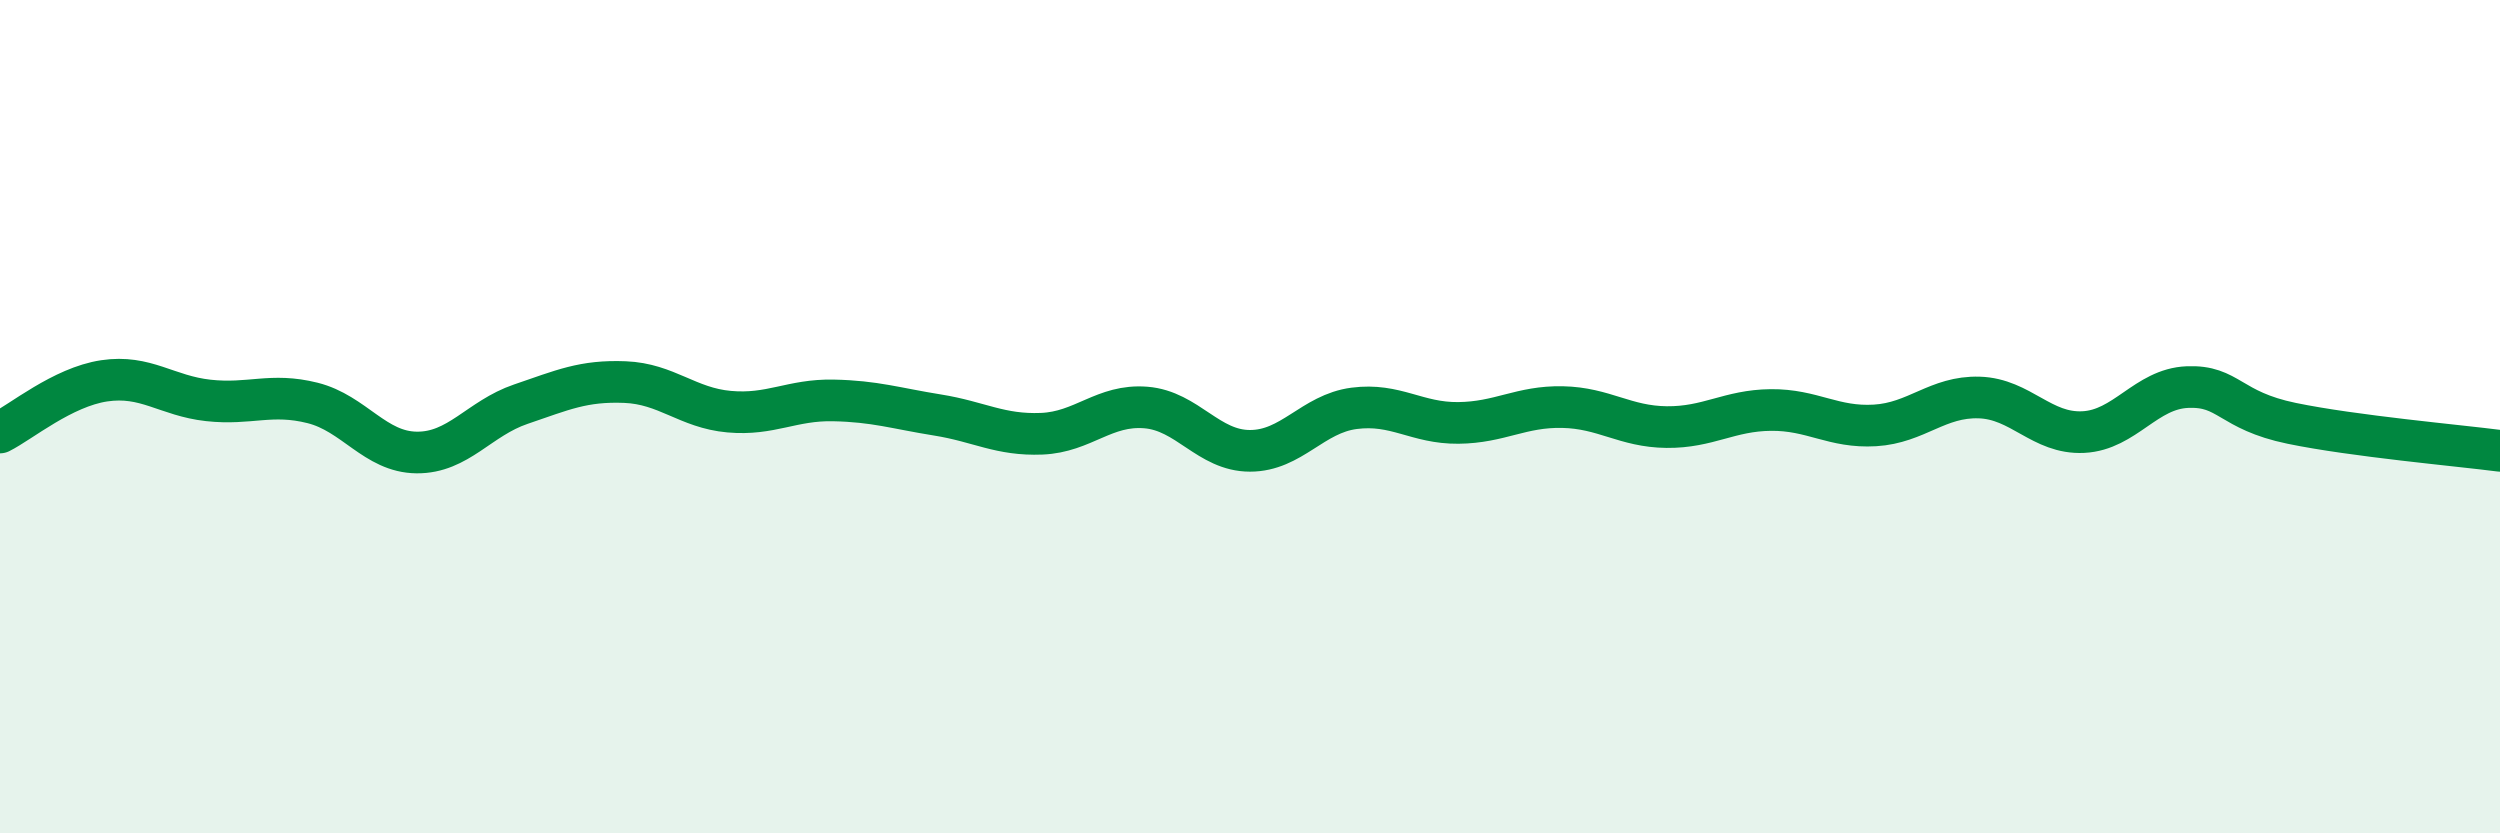 
    <svg width="60" height="20" viewBox="0 0 60 20" xmlns="http://www.w3.org/2000/svg">
      <path
        d="M 0,10.38 C 0.5,10.13 1.5,9.29 2.5,9.14 C 3.5,8.99 4,9.5 5,9.61 C 6,9.72 6.5,9.42 7.5,9.67 C 8.5,9.92 9,10.85 10,10.86 C 11,10.87 11.5,10.04 12.5,9.7 C 13.5,9.36 14,9.13 15,9.17 C 16,9.21 16.5,9.79 17.5,9.88 C 18.5,9.97 19,9.59 20,9.61 C 21,9.63 21.5,9.8 22.5,9.96 C 23.5,10.12 24,10.45 25,10.41 C 26,10.37 26.5,9.7 27.5,9.78 C 28.5,9.86 29,10.82 30,10.82 C 31,10.82 31.5,9.93 32.5,9.8 C 33.5,9.67 34,10.16 35,10.15 C 36,10.14 36.5,9.75 37.5,9.77 C 38.5,9.79 39,10.24 40,10.25 C 41,10.26 41.5,9.85 42.5,9.84 C 43.5,9.83 44,10.27 45,10.21 C 46,10.15 46.5,9.51 47.5,9.54 C 48.5,9.57 49,10.42 50,10.37 C 51,10.32 51.5,9.33 52.5,9.29 C 53.5,9.25 53.5,9.85 55,10.16 C 56.5,10.47 59,10.69 60,10.82L60 20L0 20Z"
        fill="#008740"
        opacity="0.1"
        stroke-linecap="round"
        stroke-linejoin="round"
      />
      <path
        d="M 0,10.38 C 0.5,10.13 1.5,9.29 2.5,9.14 C 3.5,8.99 4,9.5 5,9.61 C 6,9.72 6.5,9.42 7.5,9.67 C 8.5,9.92 9,10.85 10,10.86 C 11,10.87 11.5,10.04 12.5,9.7 C 13.5,9.36 14,9.13 15,9.17 C 16,9.21 16.5,9.79 17.5,9.88 C 18.5,9.97 19,9.59 20,9.61 C 21,9.63 21.5,9.8 22.5,9.96 C 23.5,10.12 24,10.45 25,10.41 C 26,10.37 26.5,9.7 27.5,9.78 C 28.5,9.86 29,10.82 30,10.82 C 31,10.82 31.5,9.93 32.5,9.8 C 33.5,9.67 34,10.16 35,10.15 C 36,10.14 36.5,9.75 37.5,9.77 C 38.5,9.79 39,10.24 40,10.25 C 41,10.26 41.5,9.85 42.5,9.84 C 43.5,9.83 44,10.27 45,10.21 C 46,10.15 46.5,9.51 47.5,9.54 C 48.5,9.57 49,10.42 50,10.37 C 51,10.32 51.5,9.33 52.5,9.29 C 53.5,9.25 53.5,9.85 55,10.16 C 56.5,10.47 59,10.69 60,10.82"
        stroke="#008740"
        stroke-width="1"
        fill="none"
        stroke-linecap="round"
        stroke-linejoin="round"
      />
    </svg>
  
